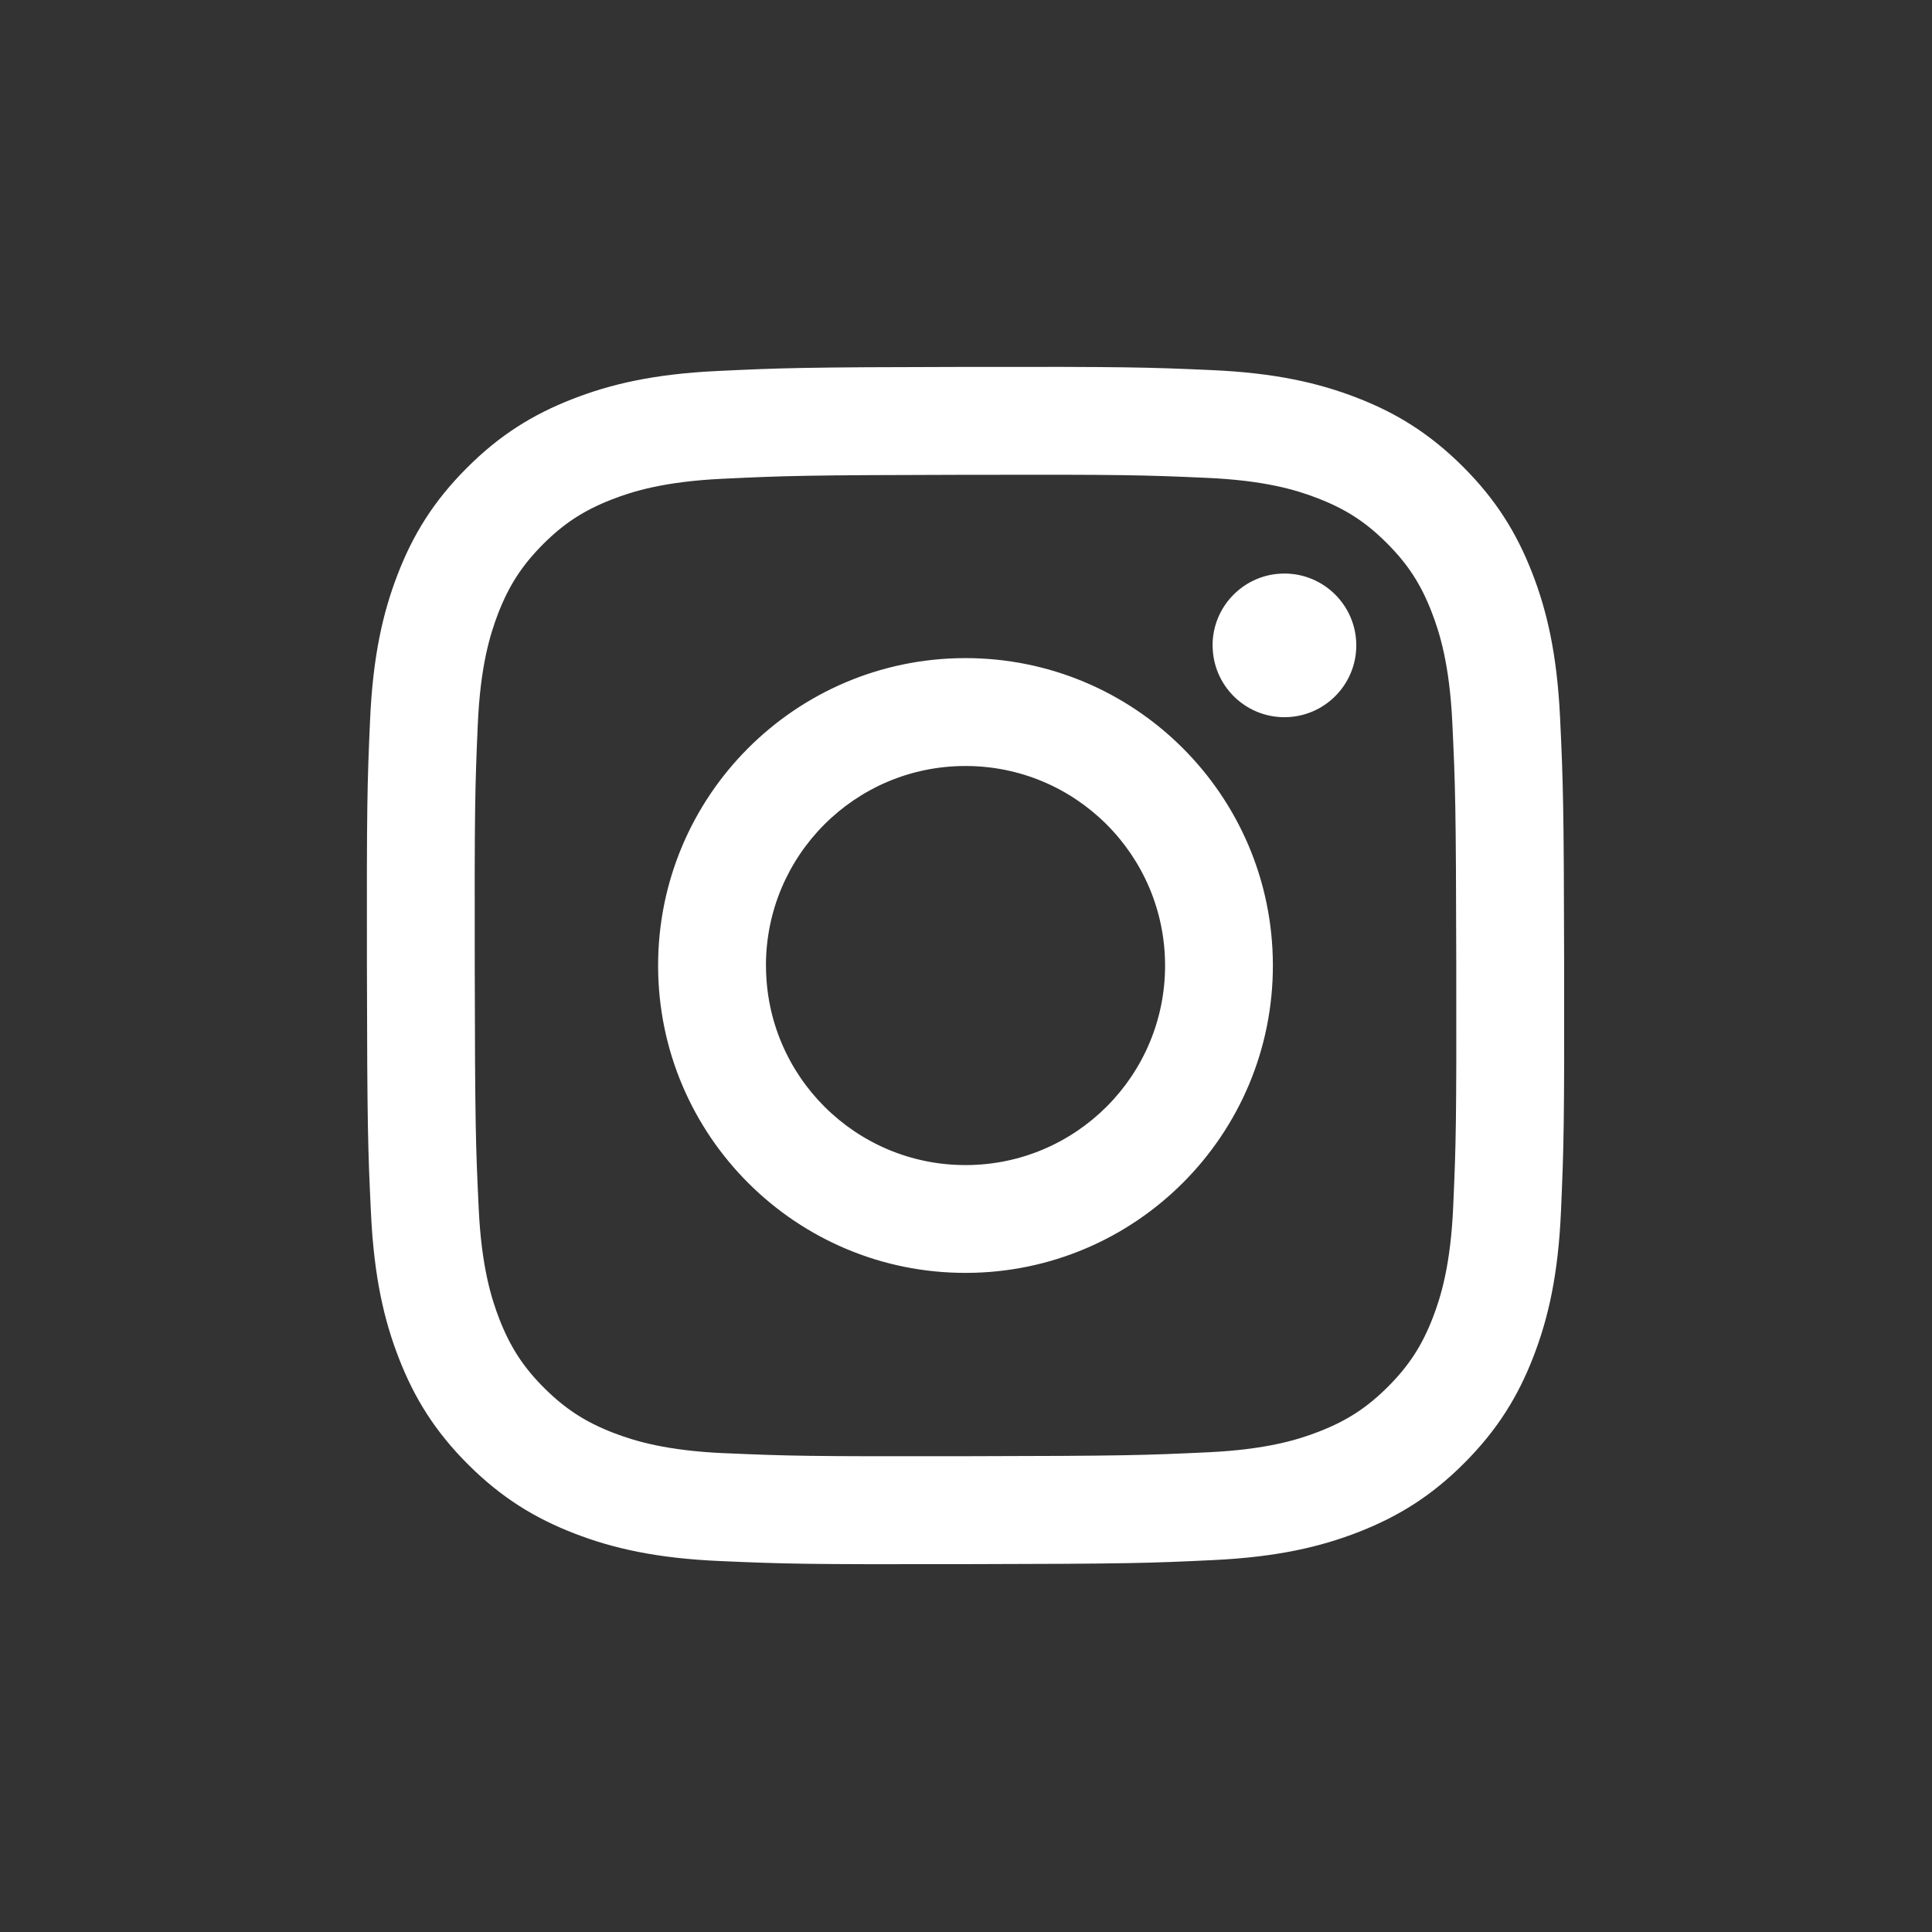 <svg xmlns="http://www.w3.org/2000/svg" xmlns:xlink="http://www.w3.org/1999/xlink" width="500" zoomAndPan="magnify" viewBox="0 0 375 375" height="500" preserveAspectRatio="xMidYMid meet" version="1.0"><rect x="0" y="0" width="375" height="375" fill="#333333" stroke="none"/><defs><clipPath id="a7ccf4879c"><path d="M 71.207 71.207 L 303.707 71.207 L 303.707 303.707 L 71.207 303.707 Z M 71.207 71.207 " clip-rule="nonzero"/></clipPath></defs><g clip-path="url(#a7ccf4879c)"><path fill="#ffffff" d="M 139.281 72.008 C 126.918 72.59 118.477 74.57 111.094 77.461 C 103.449 80.441 96.977 84.426 90.539 90.898 C 84.086 97.371 80.121 103.855 77.176 111.512 C 74.32 118.914 72.379 127.355 71.832 139.73 C 71.285 152.117 71.164 156.07 71.219 187.633 C 71.273 219.184 71.418 223.148 72.008 235.547 C 72.598 247.91 74.57 256.344 77.461 263.734 C 80.441 271.379 84.426 277.84 90.898 284.293 C 97.371 290.742 103.855 294.695 111.512 297.652 C 118.902 300.512 127.355 302.461 139.723 302.996 C 152.117 303.543 156.07 303.664 187.621 303.598 C 219.184 303.543 223.137 303.402 235.535 302.809 C 247.898 302.219 256.332 300.238 263.723 297.355 C 271.367 294.367 277.84 290.391 284.281 283.918 C 290.719 277.445 294.684 270.965 297.641 263.309 C 300.5 255.918 302.449 247.461 302.984 235.109 C 303.523 222.711 303.652 218.746 303.598 187.195 C 303.543 155.645 303.391 151.691 302.809 139.293 C 302.219 126.918 300.246 118.484 297.355 111.094 C 294.367 103.449 290.391 96.988 283.918 90.539 C 277.445 84.098 270.965 80.121 263.309 77.176 C 255.918 74.32 247.461 72.371 235.098 71.832 C 222.699 71.285 218.734 71.164 187.184 71.219 C 155.633 71.273 151.68 71.418 139.281 72.008 M 140.641 282.066 C 129.316 281.574 123.164 279.691 119.055 278.113 C 113.625 276.012 109.758 273.492 105.672 269.453 C 101.598 265.391 99.078 261.523 96.957 256.113 C 95.367 252.016 93.449 245.875 92.914 234.539 C 92.332 222.297 92.203 218.617 92.148 187.59 C 92.094 156.574 92.203 152.895 92.738 140.641 C 93.223 129.316 95.117 123.164 96.691 119.066 C 98.797 113.633 101.305 109.77 105.355 105.684 C 109.418 101.609 113.285 99.09 118.703 96.965 C 122.801 95.367 128.945 93.461 140.27 92.926 C 152.523 92.344 156.191 92.223 187.219 92.16 C 218.242 92.094 221.922 92.203 234.176 92.75 C 245.5 93.242 251.656 95.117 255.75 96.703 C 261.184 98.805 265.062 101.305 269.133 105.367 C 273.207 109.43 275.738 113.285 277.852 118.715 C 279.449 122.801 281.355 128.957 281.895 140.27 C 282.473 152.523 282.605 156.203 282.66 187.219 C 282.715 218.242 282.605 221.922 282.066 234.168 C 281.574 245.492 279.691 251.656 278.113 255.75 C 276.012 261.172 273.504 265.051 269.441 269.125 C 265.379 273.188 261.523 275.715 256.09 277.84 C 252.008 279.441 245.852 281.344 234.539 281.883 C 222.285 282.461 218.617 282.594 187.578 282.648 C 156.562 282.703 152.883 282.594 140.629 282.059 M 235.371 125.297 C 235.383 132.996 241.645 139.227 249.336 139.207 C 257.031 139.195 263.266 132.941 263.254 125.242 C 263.242 117.543 256.977 111.312 249.281 111.324 C 241.582 111.336 235.348 117.598 235.359 125.285 M 127.738 187.523 C 127.805 220.477 154.57 247.133 187.512 247.066 C 220.465 247 247.133 220.246 247.066 187.293 C 247 154.352 220.234 127.684 187.285 127.738 C 154.34 127.805 127.676 154.57 127.738 187.523 M 148.668 187.48 C 148.637 166.094 165.938 148.711 187.328 148.68 C 208.715 148.637 226.094 165.938 226.141 187.34 C 226.184 208.727 208.867 226.105 187.48 226.141 C 166.094 226.184 148.711 208.867 148.68 187.48 " fill-opacity="1" fill-rule="nonzero"/></g></svg>